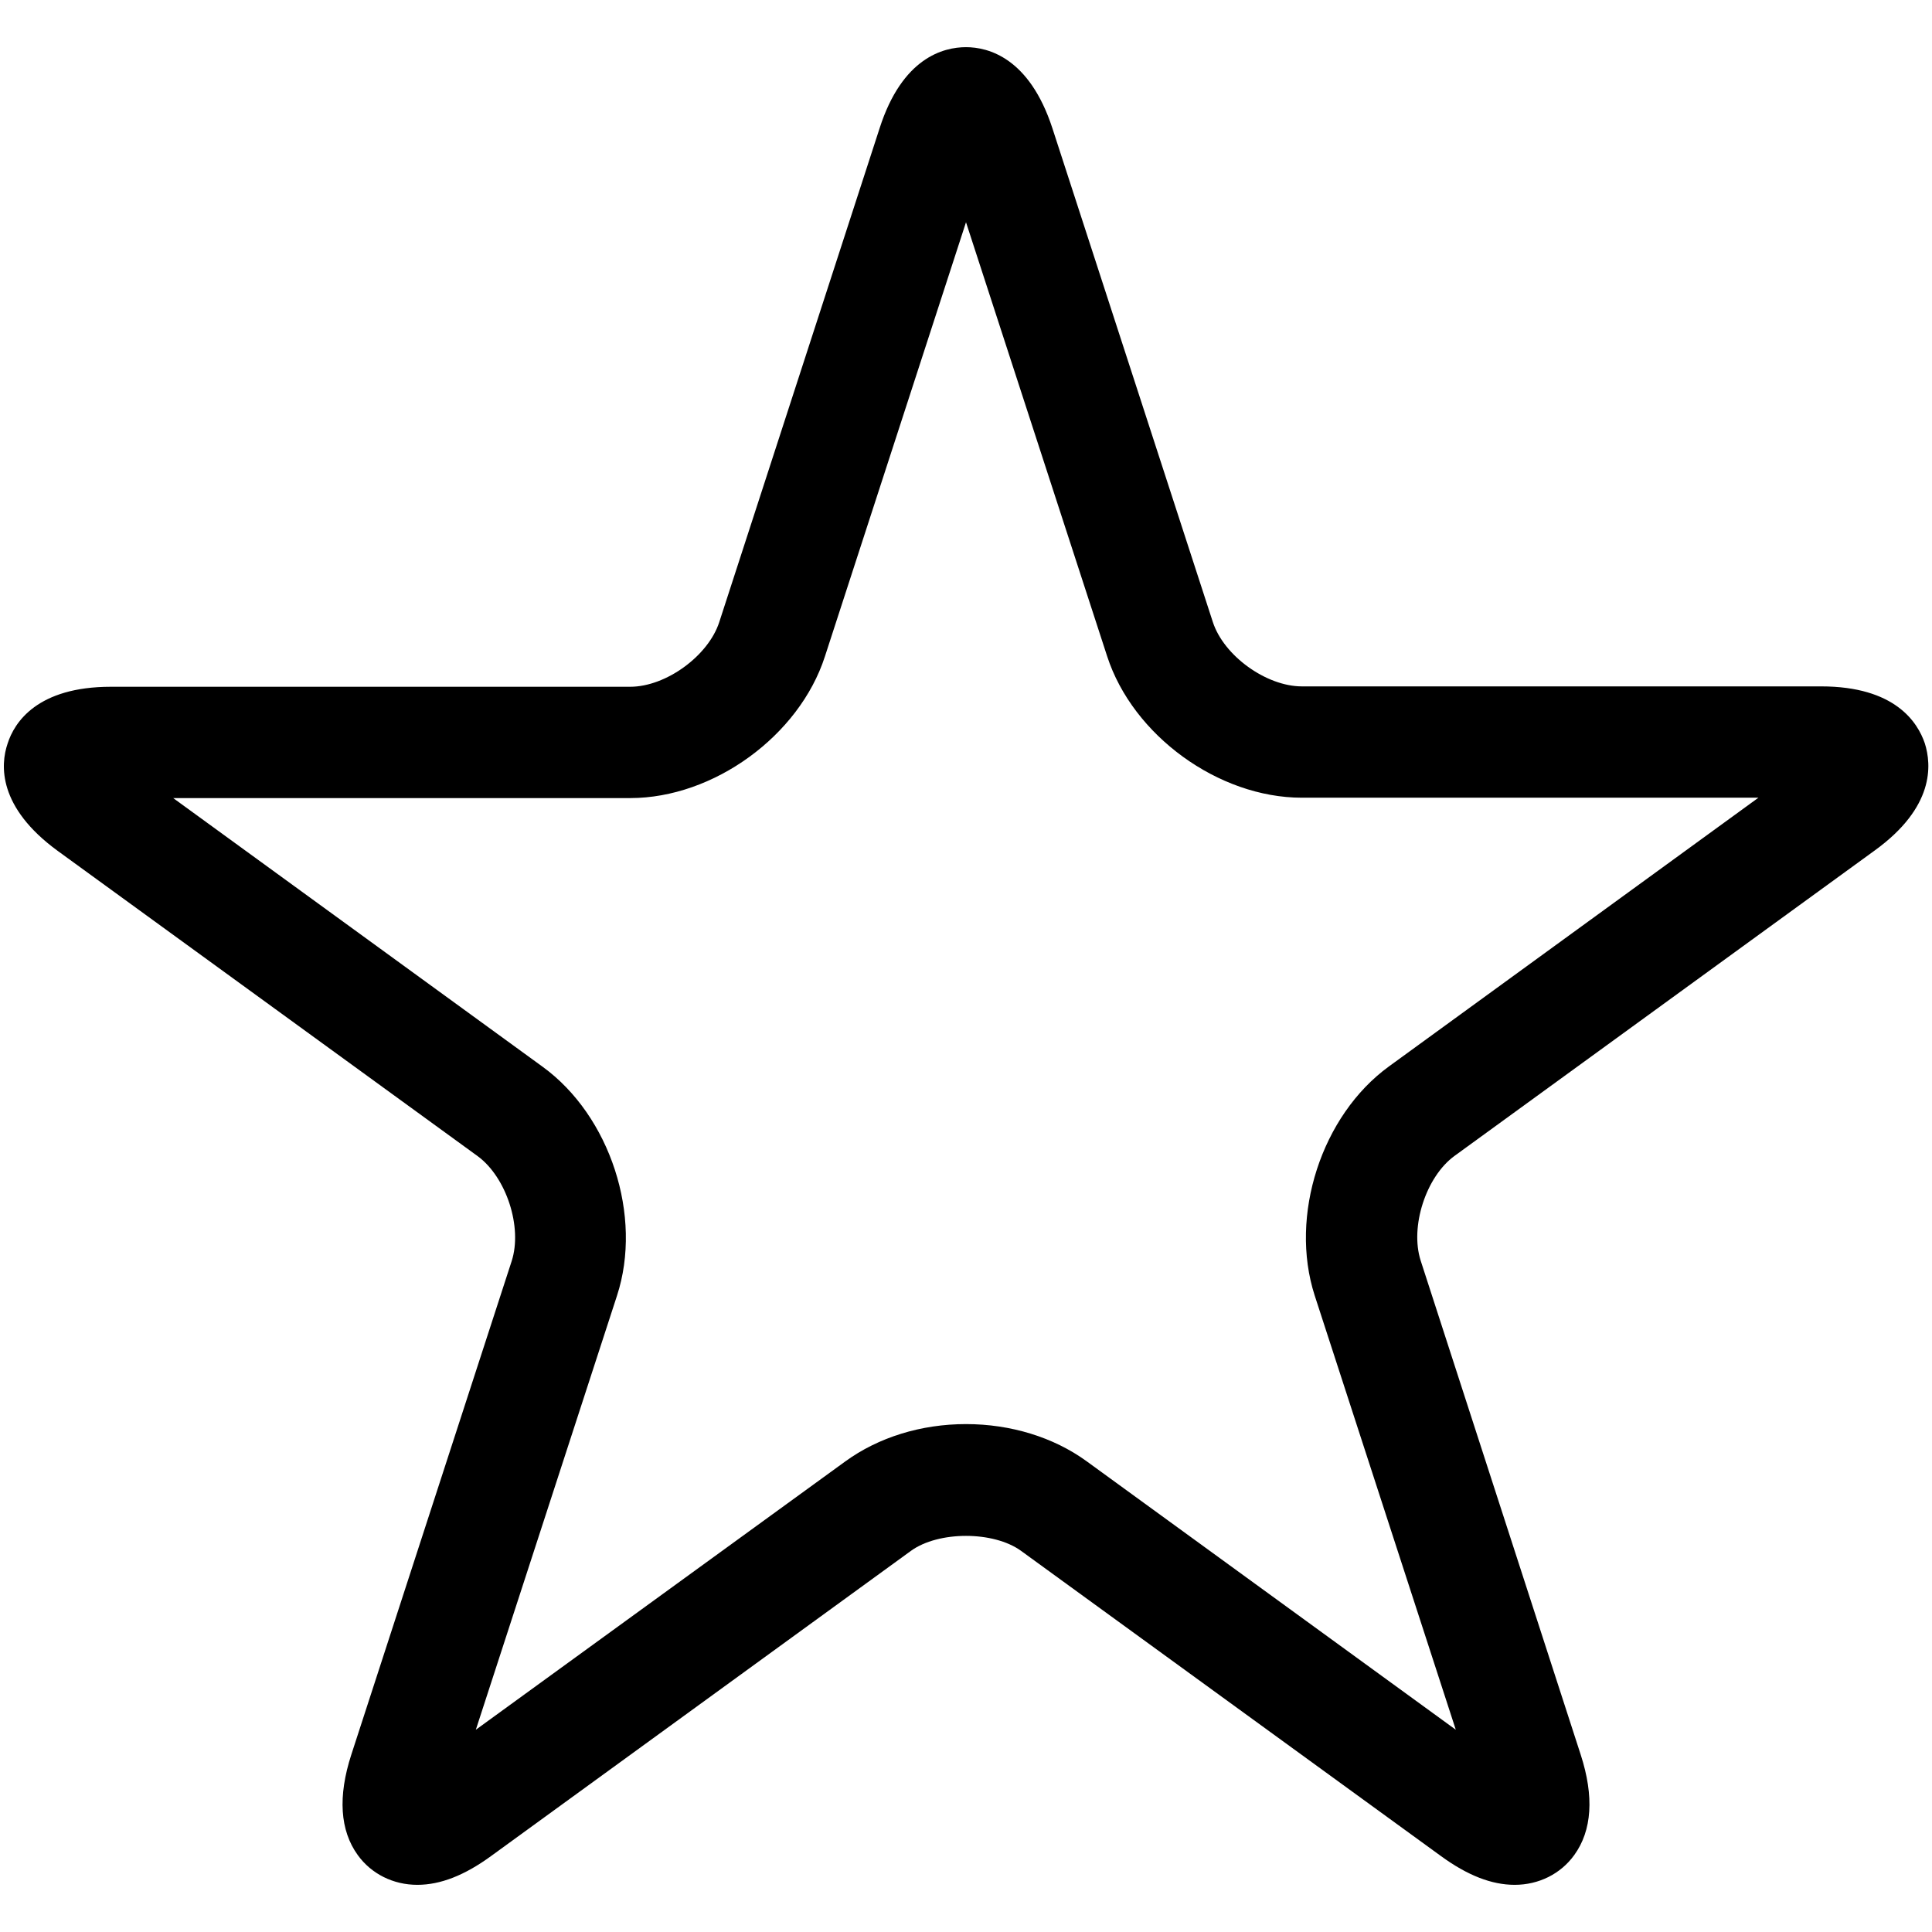 <?xml version="1.0" encoding="utf-8"?>
<!-- Generator: Adobe Illustrator 23.0.2, SVG Export Plug-In . SVG Version: 6.00 Build 0)  -->
<svg version="1.1" id="Calque_1" xmlns="http://www.w3.org/2000/svg" xmlns:xlink="http://www.w3.org/1999/xlink" x="0px" y="0px"
	 viewBox="0 0 512 512" style="enable-background:new 0 0 512 512;" xml:space="preserve">
<g>
	<path d="M401.4,499.5c-6.1,0-12.5-2.5-19.5-7.6L270.6,411c-7.3-5.3-21.9-5.3-29.2,0l-111.3,80.9c-7,5.1-13.4,7.6-19.5,7.6
		c-6.4,0-12.2-2.9-15.8-7.9c-4.7-6.5-5.3-15.5-1.7-26.6l42.5-130.8c2.9-9-1.4-22.2-9-27.8L15.3,225.5
		c-15.9-11.6-15.2-22.8-13.3-28.4c1.8-5.7,7.9-15.1,27.4-15.1H167c9.5,0,20.7-8.2,23.6-17.1L233.1,34c6-18.7,16.9-21.5,22.9-21.5
		c5.9,0,16.8,2.8,22.9,21.5l42.5,130.8c2.9,9,14.2,17.1,23.6,17.1h137.6c19.6,0,25.6,9.5,27.5,15.1c1.8,5.7,2.6,16.9-13.3,28.4
		l-111.3,80.9c-7.6,5.5-11.9,18.8-9,27.8L418.9,465c3.6,11.1,3,20.1-1.7,26.6C413.6,496.6,407.8,499.5,401.4,499.5z M256,377.4
		c11.9,0,23.2,3.5,31.9,9.8l97.9,71.2l-37.4-115.1c-6.8-21.1,1.8-47.7,19.7-60.7l97.9-71.2H345c-22.1,0-44.8-16.5-51.6-37.5
		L256,58.9l-37.4,115.1c-6.8,21-29.5,37.5-51.6,37.5H45.9l97.9,71.2c17.9,13,26.6,39.6,19.7,60.7l-37.4,115l97.9-71.1
		C232.8,380.9,244.1,377.4,256,377.4z"/>
</g>
</svg>

